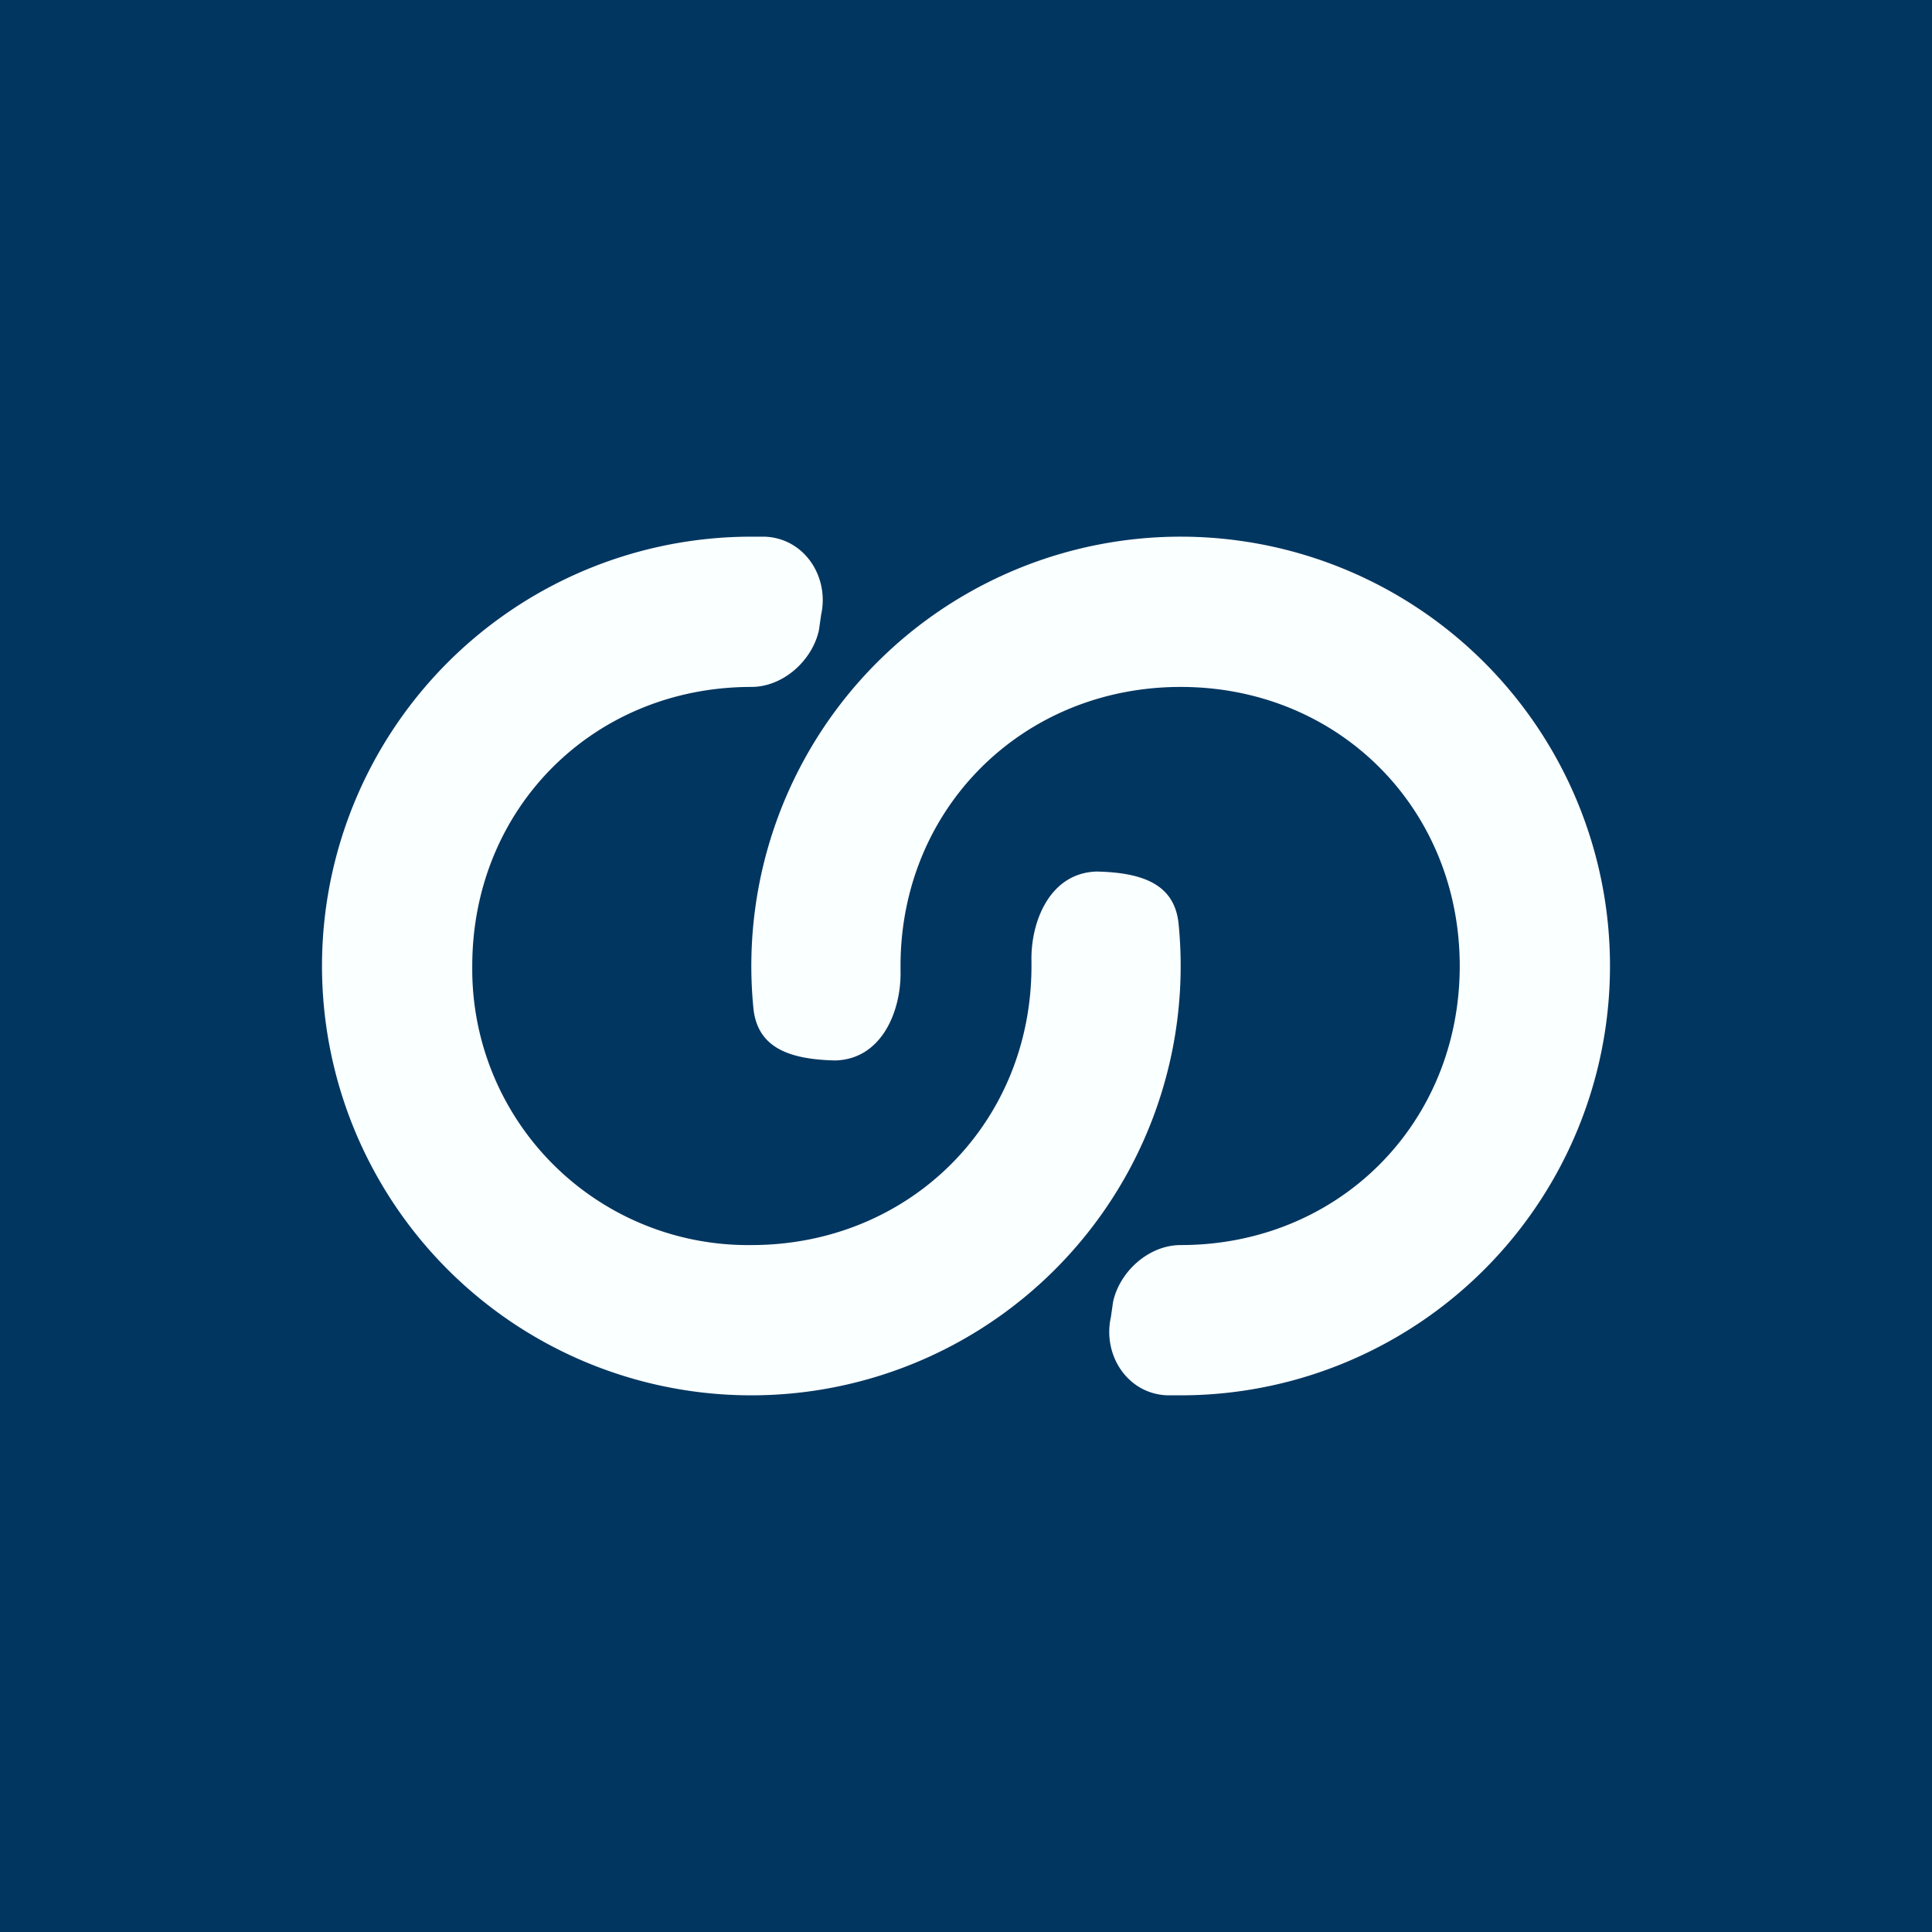 <!-- by TradingView --><svg width="18" height="18" viewBox="0 0 18 18" xmlns="http://www.w3.org/2000/svg"><path fill="#013660" d="M0 0h18v18H0z"/><path d="M13.6 9c0 1.47-1.13 2.6-2.6 2.6-.3 0-.57.25-.63.53l-.02.14c-.08.36.16.72.53.73H11a4 4 0 1 0-3.98-3.6c.04.36.33.47.76.48.44-.01.62-.47.61-.84V9c0-1.47 1.14-2.6 2.61-2.6s2.6 1.13 2.6 2.6Z" fill="#FAFFFF"/><path d="M4.4 9c0-1.47 1.13-2.6 2.6-2.6.3 0 .57-.25.63-.53l.02-.14c.08-.36-.16-.72-.53-.73H7a4 4 0 1 0 3.98 3.6c-.04-.36-.33-.47-.76-.48-.44.01-.62.47-.61.84V9c0 1.47-1.14 2.6-2.61 2.6A2.57 2.57 0 0 1 4.4 9Z" fill="#FAFFFF"/></svg>